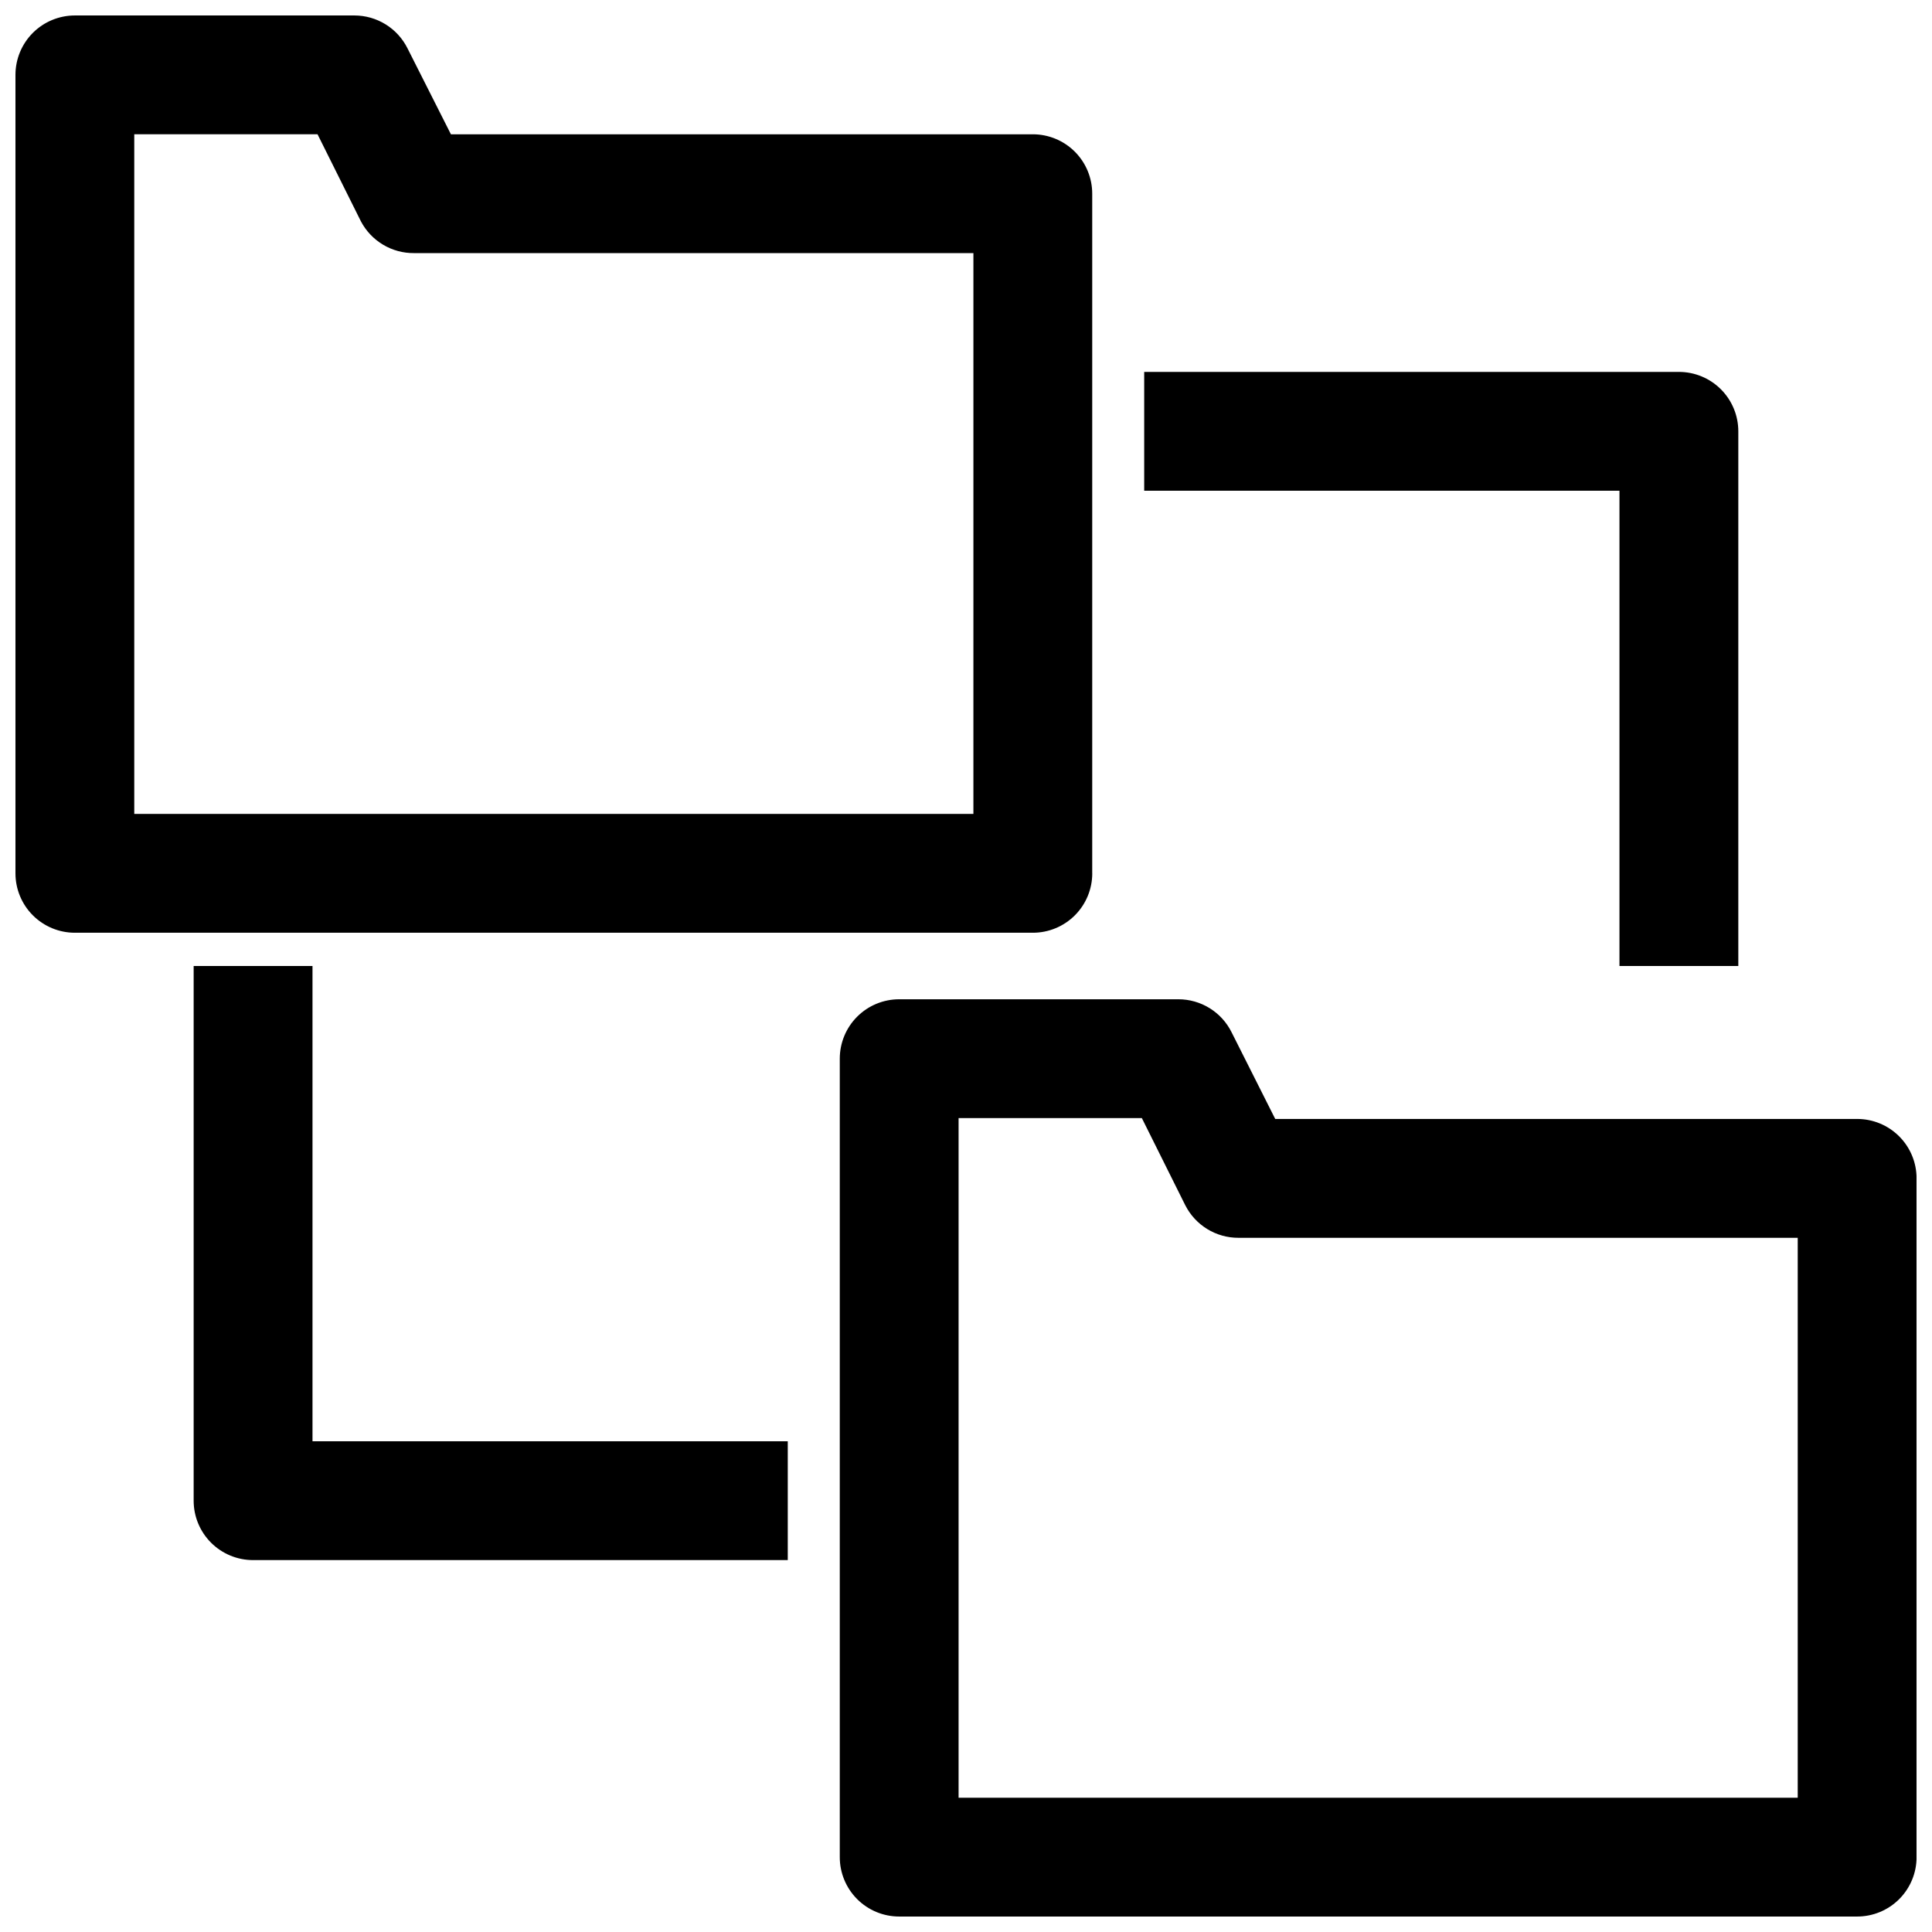 <?xml version="1.0" encoding="UTF-8"?>
<!-- Uploaded to: SVG Repo, www.svgrepo.com, Generator: SVG Repo Mixer Tools -->
<svg width="800px" height="800px" version="1.1" viewBox="144 144 512 512" xmlns="http://www.w3.org/2000/svg">
 <defs>
  <clipPath id="b">
   <path d="m148.09 148.09h285.91v243.91h-285.91z"/>
  </clipPath>
  <clipPath id="a">
   <path d="m366 408h285.9v243.9h-285.9z"/>
  </clipPath>
 </defs>
 <g clip-path="url(#b)">
  <path d="m433.45 375.44v-180.11c0-4.176-1.656-8.18-4.609-11.133-2.953-2.949-6.957-4.609-11.133-4.609h-154.21l-11.492-22.75c-1.305-2.625-3.312-4.832-5.801-6.375s-5.359-2.363-8.289-2.363h-74.078c-4.172 0-8.18 1.66-11.133 4.609-2.949 2.953-4.609 6.961-4.609 11.133v211.6c0 4.176 1.66 8.18 4.609 11.133 2.953 2.953 6.961 4.613 11.133 4.613h253.88c4.176 0 8.18-1.66 11.133-4.613 2.953-2.953 4.609-6.957 4.609-11.133zm-31.488-15.742h-222.38v-180.11h48.57l11.492 23.066c1.348 2.562 3.375 4.707 5.863 6.191 2.484 1.488 5.332 2.258 8.227 2.231h148.23z"/>
 </g>
 <g clip-path="url(#a)">
  <path d="m636.16 440.54h-154.21l-11.57-22.984c-1.305-2.625-3.312-4.832-5.801-6.375-2.492-1.543-5.363-2.363-8.289-2.363h-74c-4.176 0-8.18 1.656-11.133 4.609s-4.609 6.957-4.609 11.133v211.6c0 4.176 1.656 8.18 4.609 11.133s6.957 4.609 11.133 4.609h253.88c4.176 0 8.18-1.656 11.133-4.609s4.609-6.957 4.609-11.133v-179.88c0-4.176-1.656-8.184-4.609-11.133-2.953-2.953-6.957-4.613-11.133-4.613zm-15.746 179.88h-222.38v-180.11h48.57l11.492 23.066v-0.004c1.316 2.609 3.328 4.801 5.816 6.328 2.488 1.531 5.356 2.34 8.273 2.332h148.23z"/>
 </g>
 <path d="m604.67 400v-141.7c0-4.176-1.66-8.18-4.613-11.133s-6.957-4.609-11.133-4.609h-141.7v31.488h125.95v125.95z"/>
 <path d="m195.32 400v141.7c0 4.176 1.66 8.18 4.613 11.133s6.957 4.609 11.133 4.609h141.7v-31.488h-125.95v-125.95z"/>
</svg>
